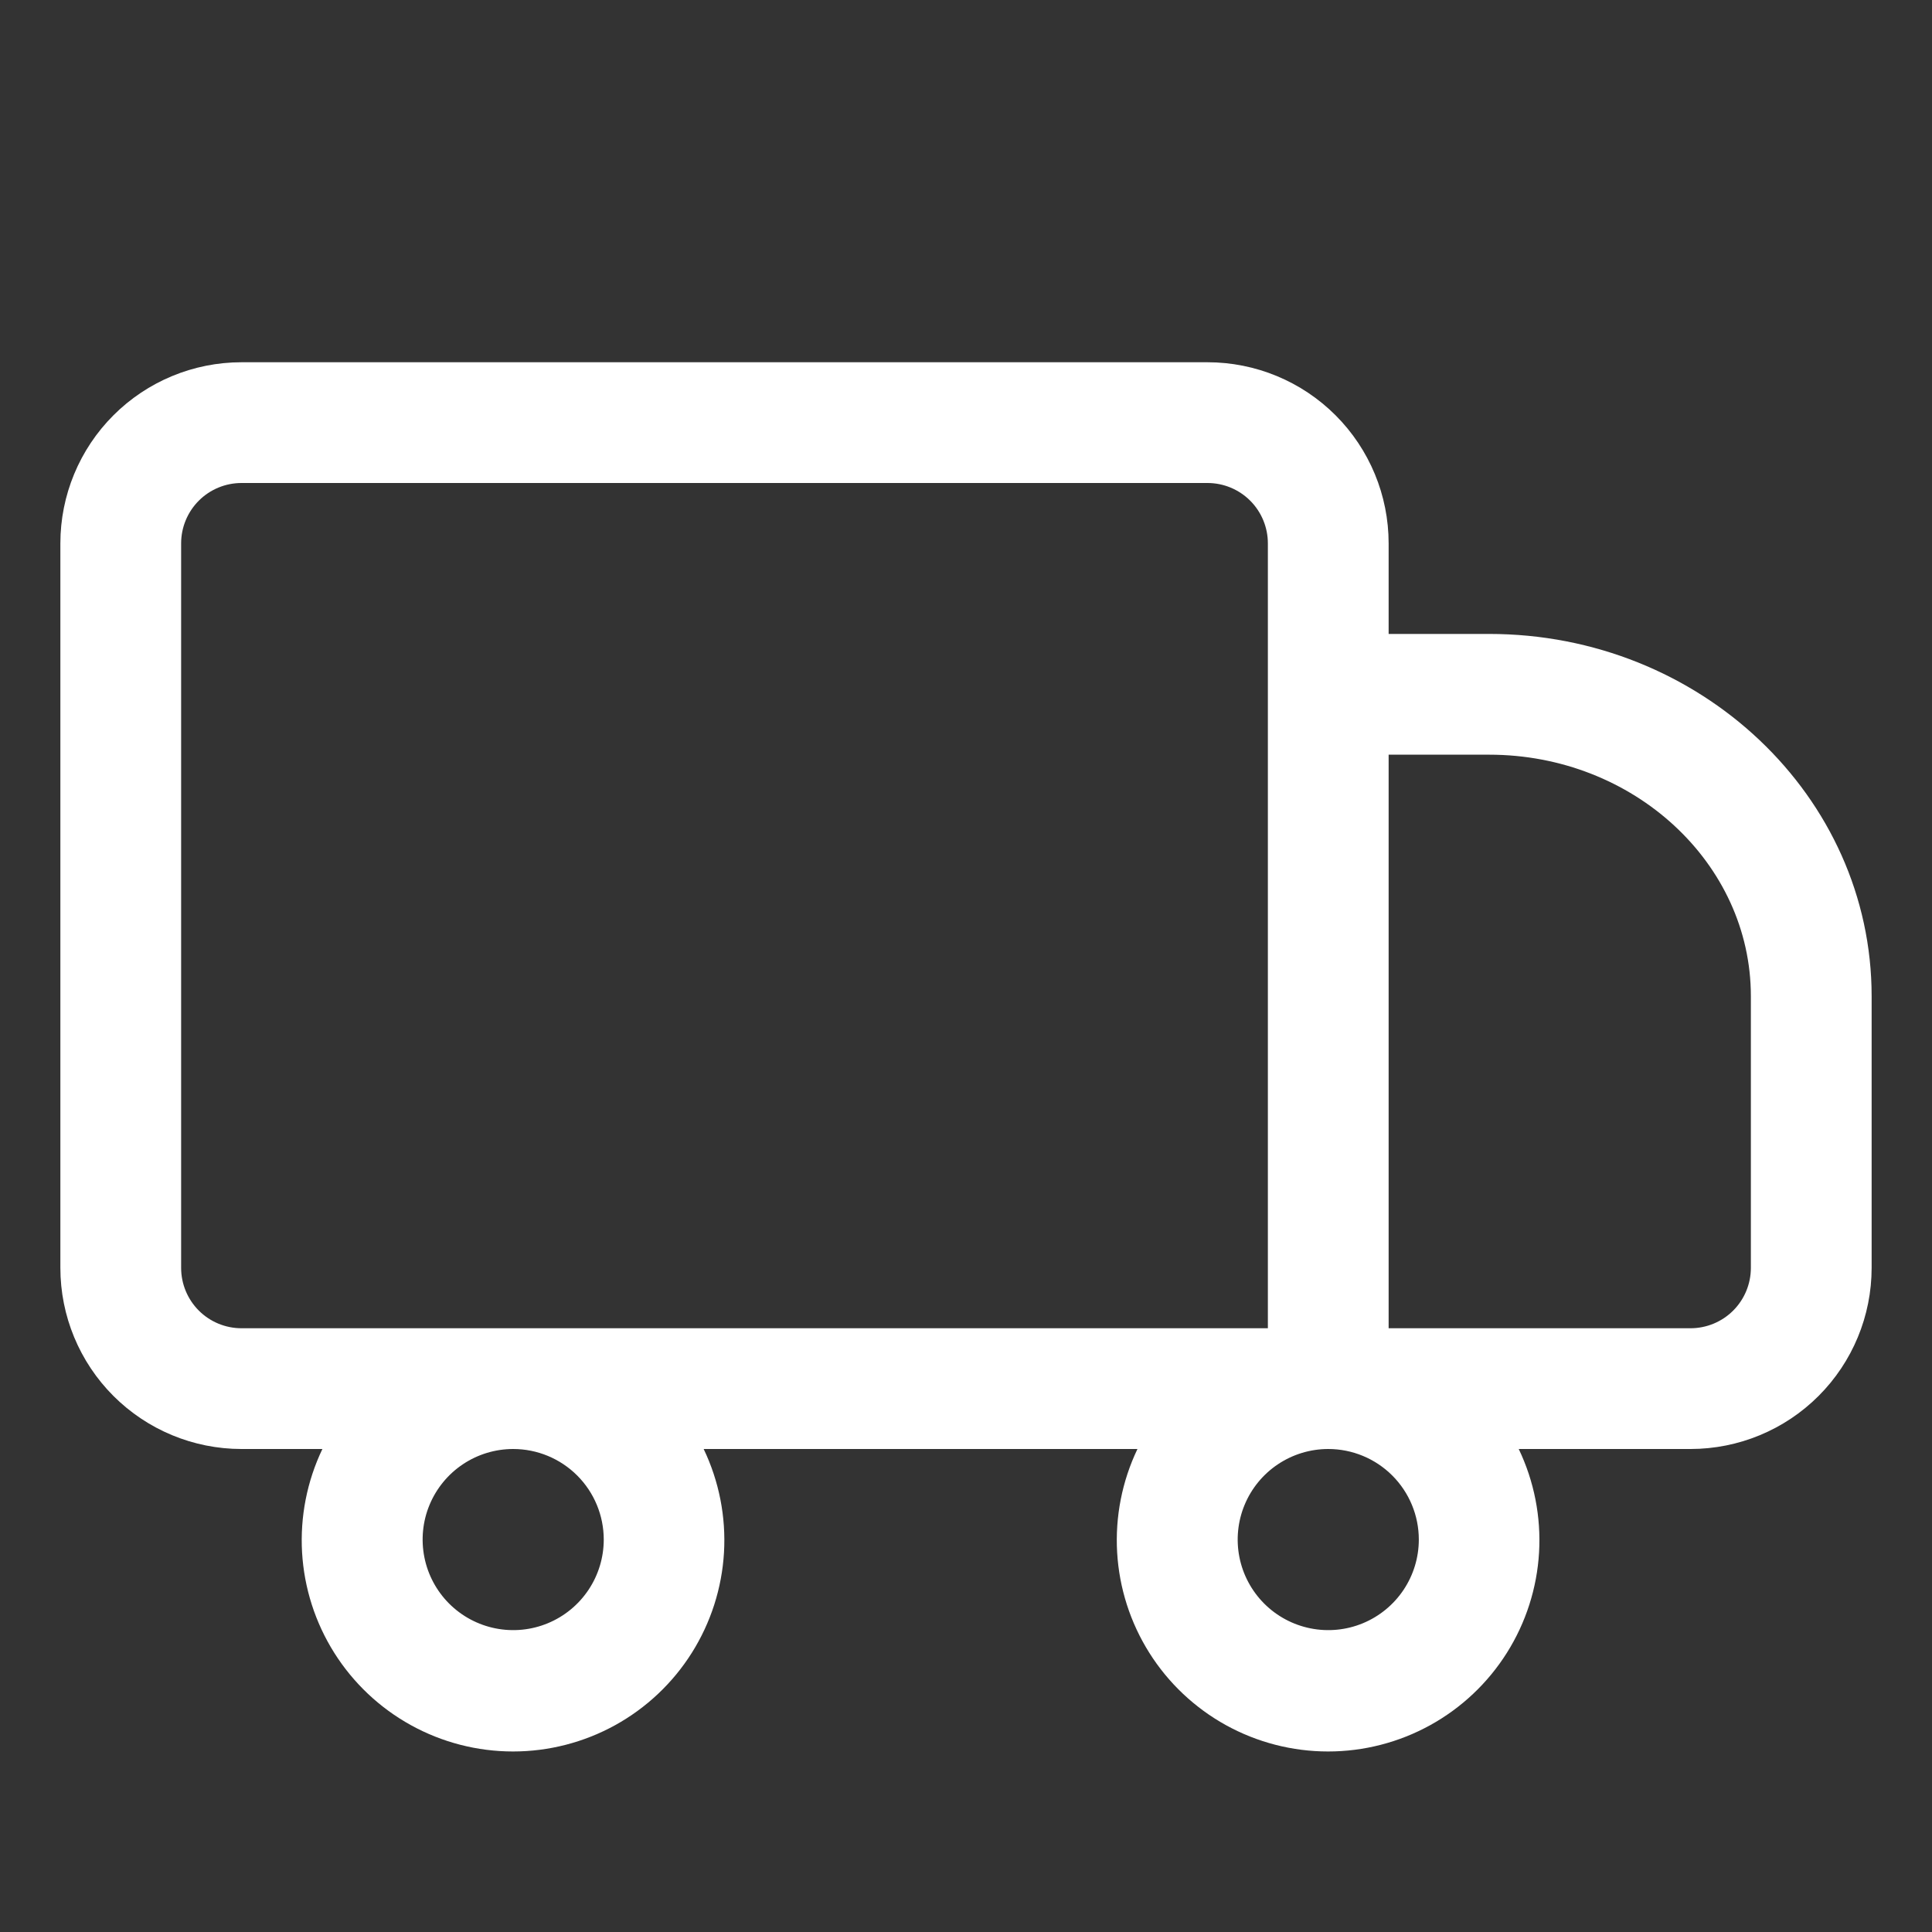 <?xml version="1.0" encoding="UTF-8"?>
<svg xmlns="http://www.w3.org/2000/svg" width="130" height="130" viewBox="0 0 130 130" fill="none">
  <rect x="0" y="0" width="130" height="130" fill="#333333" stroke="none"/>
  <path d="M100.202 42.656H93.438V36.562C93.438 33.33 92.153 30.23 89.868 27.945C87.582 25.659 84.482 24.375 81.25 24.375H16.25C13.018 24.375 9.918 25.659 7.632 27.945C5.347 30.23 4.062 33.33 4.062 36.562V85.312C4.062 88.545 5.347 91.645 7.632 93.93C9.918 96.216 13.018 97.5 16.25 97.5H21.694C20.657 99.667 20.187 102.062 20.326 104.461C20.466 106.859 21.211 109.183 22.492 111.216C23.773 113.248 25.548 114.923 27.652 116.084C29.755 117.244 32.119 117.853 34.521 117.853C36.924 117.853 39.287 117.244 41.391 116.084C43.494 114.923 45.269 113.248 46.55 111.216C47.831 109.183 48.576 106.859 48.716 104.461C48.855 102.062 48.385 99.667 47.348 97.5H76.537C75.501 99.667 75.031 102.062 75.17 104.461C75.31 106.859 76.055 109.183 77.336 111.216C78.617 113.248 80.392 114.923 82.495 116.084C84.599 117.244 86.962 117.853 89.365 117.853C91.767 117.853 94.131 117.244 96.234 116.084C98.338 114.923 100.113 113.248 101.394 111.216C102.675 109.183 103.42 106.859 103.56 104.461C103.699 102.062 103.229 99.667 102.192 97.5H113.75C116.982 97.5 120.082 96.216 122.368 93.93C124.653 91.645 125.938 88.545 125.938 85.312V67.031C125.938 53.584 114.4 42.656 100.202 42.656ZM12.188 85.312V36.562C12.188 35.485 12.616 34.452 13.377 33.69C14.139 32.928 15.173 32.5 16.25 32.5H81.25C82.327 32.5 83.361 32.928 84.123 33.69C84.885 34.452 85.312 35.485 85.312 36.562V89.375H16.25C15.173 89.375 14.139 88.947 13.377 88.185C12.616 87.423 12.188 86.39 12.188 85.312ZM40.625 103.594C40.625 104.799 40.268 105.977 39.598 106.979C38.928 107.981 37.977 108.762 36.863 109.224C35.75 109.685 34.525 109.806 33.342 109.57C32.16 109.335 31.075 108.755 30.222 107.903C29.37 107.05 28.79 105.965 28.555 104.783C28.32 103.601 28.44 102.375 28.901 101.262C29.363 100.148 30.144 99.197 31.146 98.527C32.148 97.857 33.326 97.5 34.531 97.5C36.147 97.5 37.697 98.142 38.84 99.285C39.983 100.428 40.625 101.978 40.625 103.594ZM95.469 103.594C95.469 104.799 95.111 105.977 94.442 106.979C93.772 107.981 92.82 108.762 91.707 109.224C90.594 109.685 89.368 109.806 88.186 109.57C87.004 109.335 85.918 108.755 85.066 107.903C84.214 107.05 83.633 105.965 83.398 104.783C83.163 103.601 83.284 102.375 83.745 101.262C84.206 100.148 84.987 99.197 85.99 98.527C86.992 97.857 88.17 97.5 89.375 97.5C90.991 97.5 92.541 98.142 93.684 99.285C94.827 100.428 95.469 101.978 95.469 103.594ZM117.812 85.312C117.812 86.39 117.384 87.423 116.623 88.185C115.861 88.947 114.827 89.375 113.75 89.375H93.438V50.781H100.202C109.911 50.781 117.812 58.073 117.812 67.031V85.312Z" fill="white"></path>
</svg>
